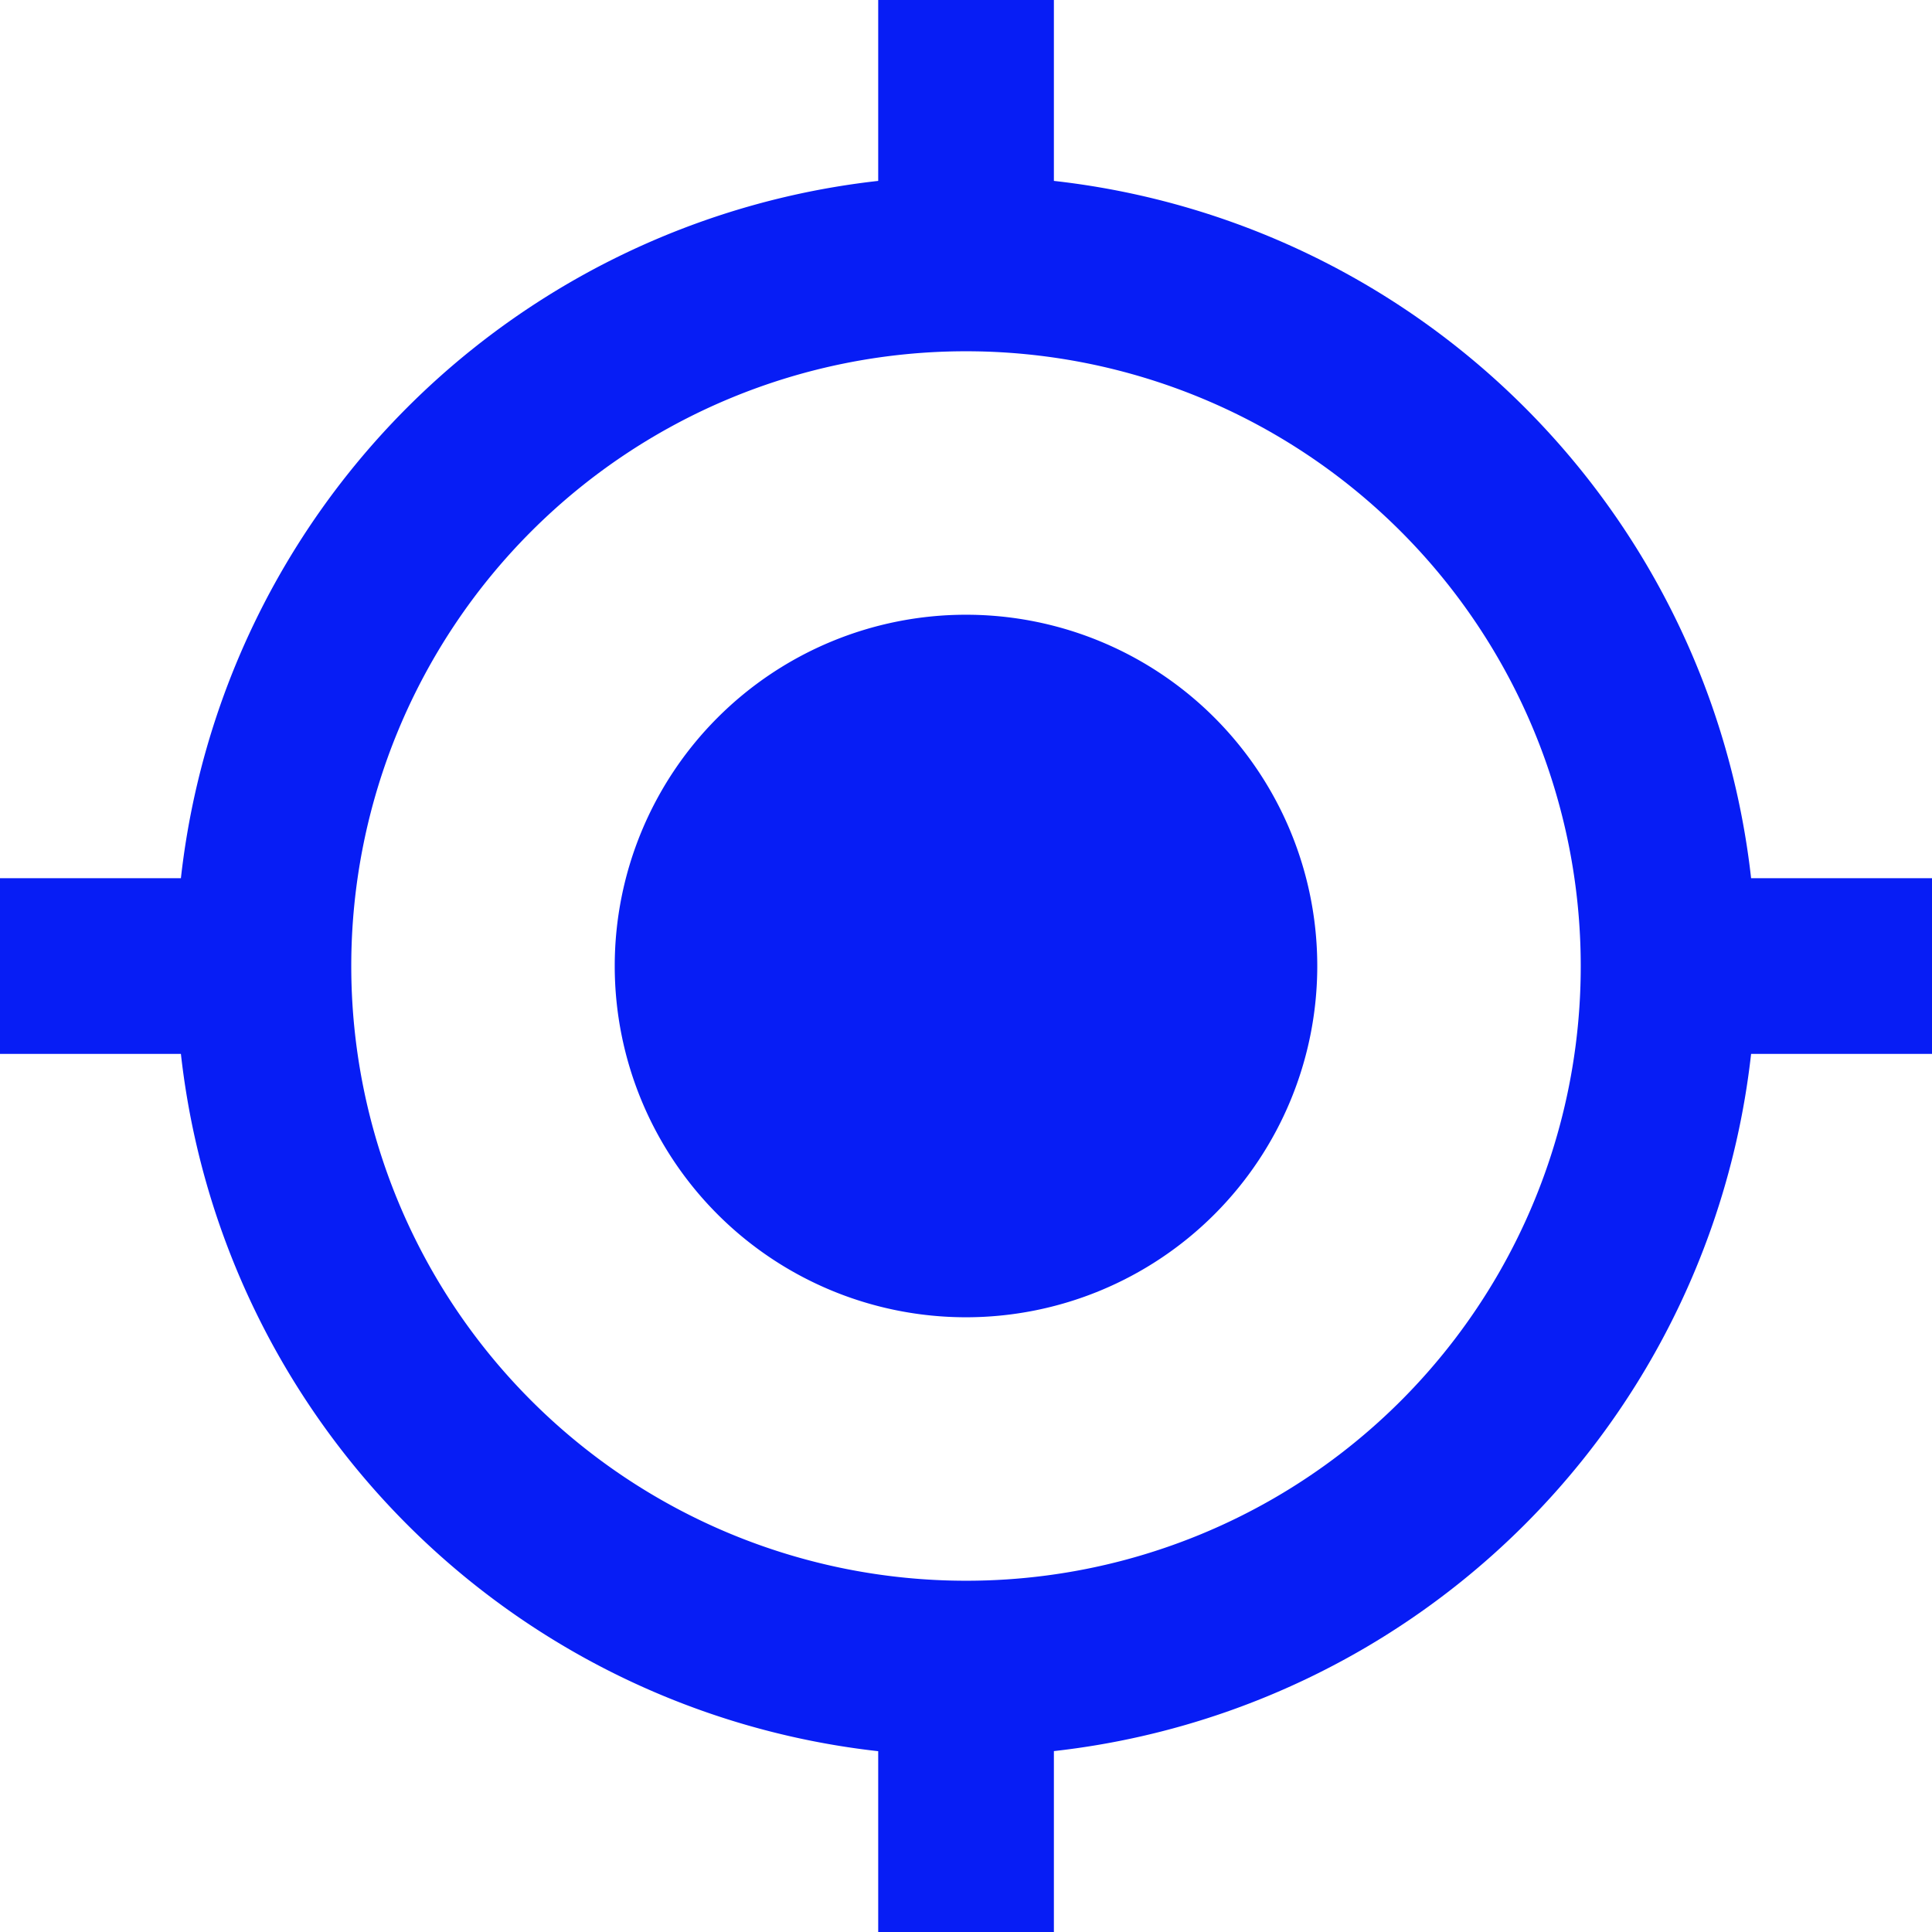<?xml version="1.0" encoding="UTF-8"?>
<svg xmlns="http://www.w3.org/2000/svg" width="19.982" height="19.982"
                viewBox="0 0 19.982 19.982">
                <path id="Icon_material-gps-fixed" data-name="Icon material-gps-fixed"
                  d="M11.491,7.858a3.633,3.633,0,1,0,3.633,3.633A3.632,3.632,0,0,0,11.491,7.858Zm8.12,2.725A8.169,8.169,0,0,0,12.4,3.371V1.5H10.583V3.371a8.169,8.169,0,0,0-7.212,7.212H1.5V12.4H3.371a8.169,8.169,0,0,0,7.212,7.212v1.871H12.4V19.611A8.169,8.169,0,0,0,19.611,12.4h1.871V10.583Zm-8.12,7.266a6.358,6.358,0,1,1,6.358-6.358A6.353,6.353,0,0,1,11.491,17.849Z"
                  transform="translate(-1.5 -1.5)" fill="#071df5" />
              </svg>